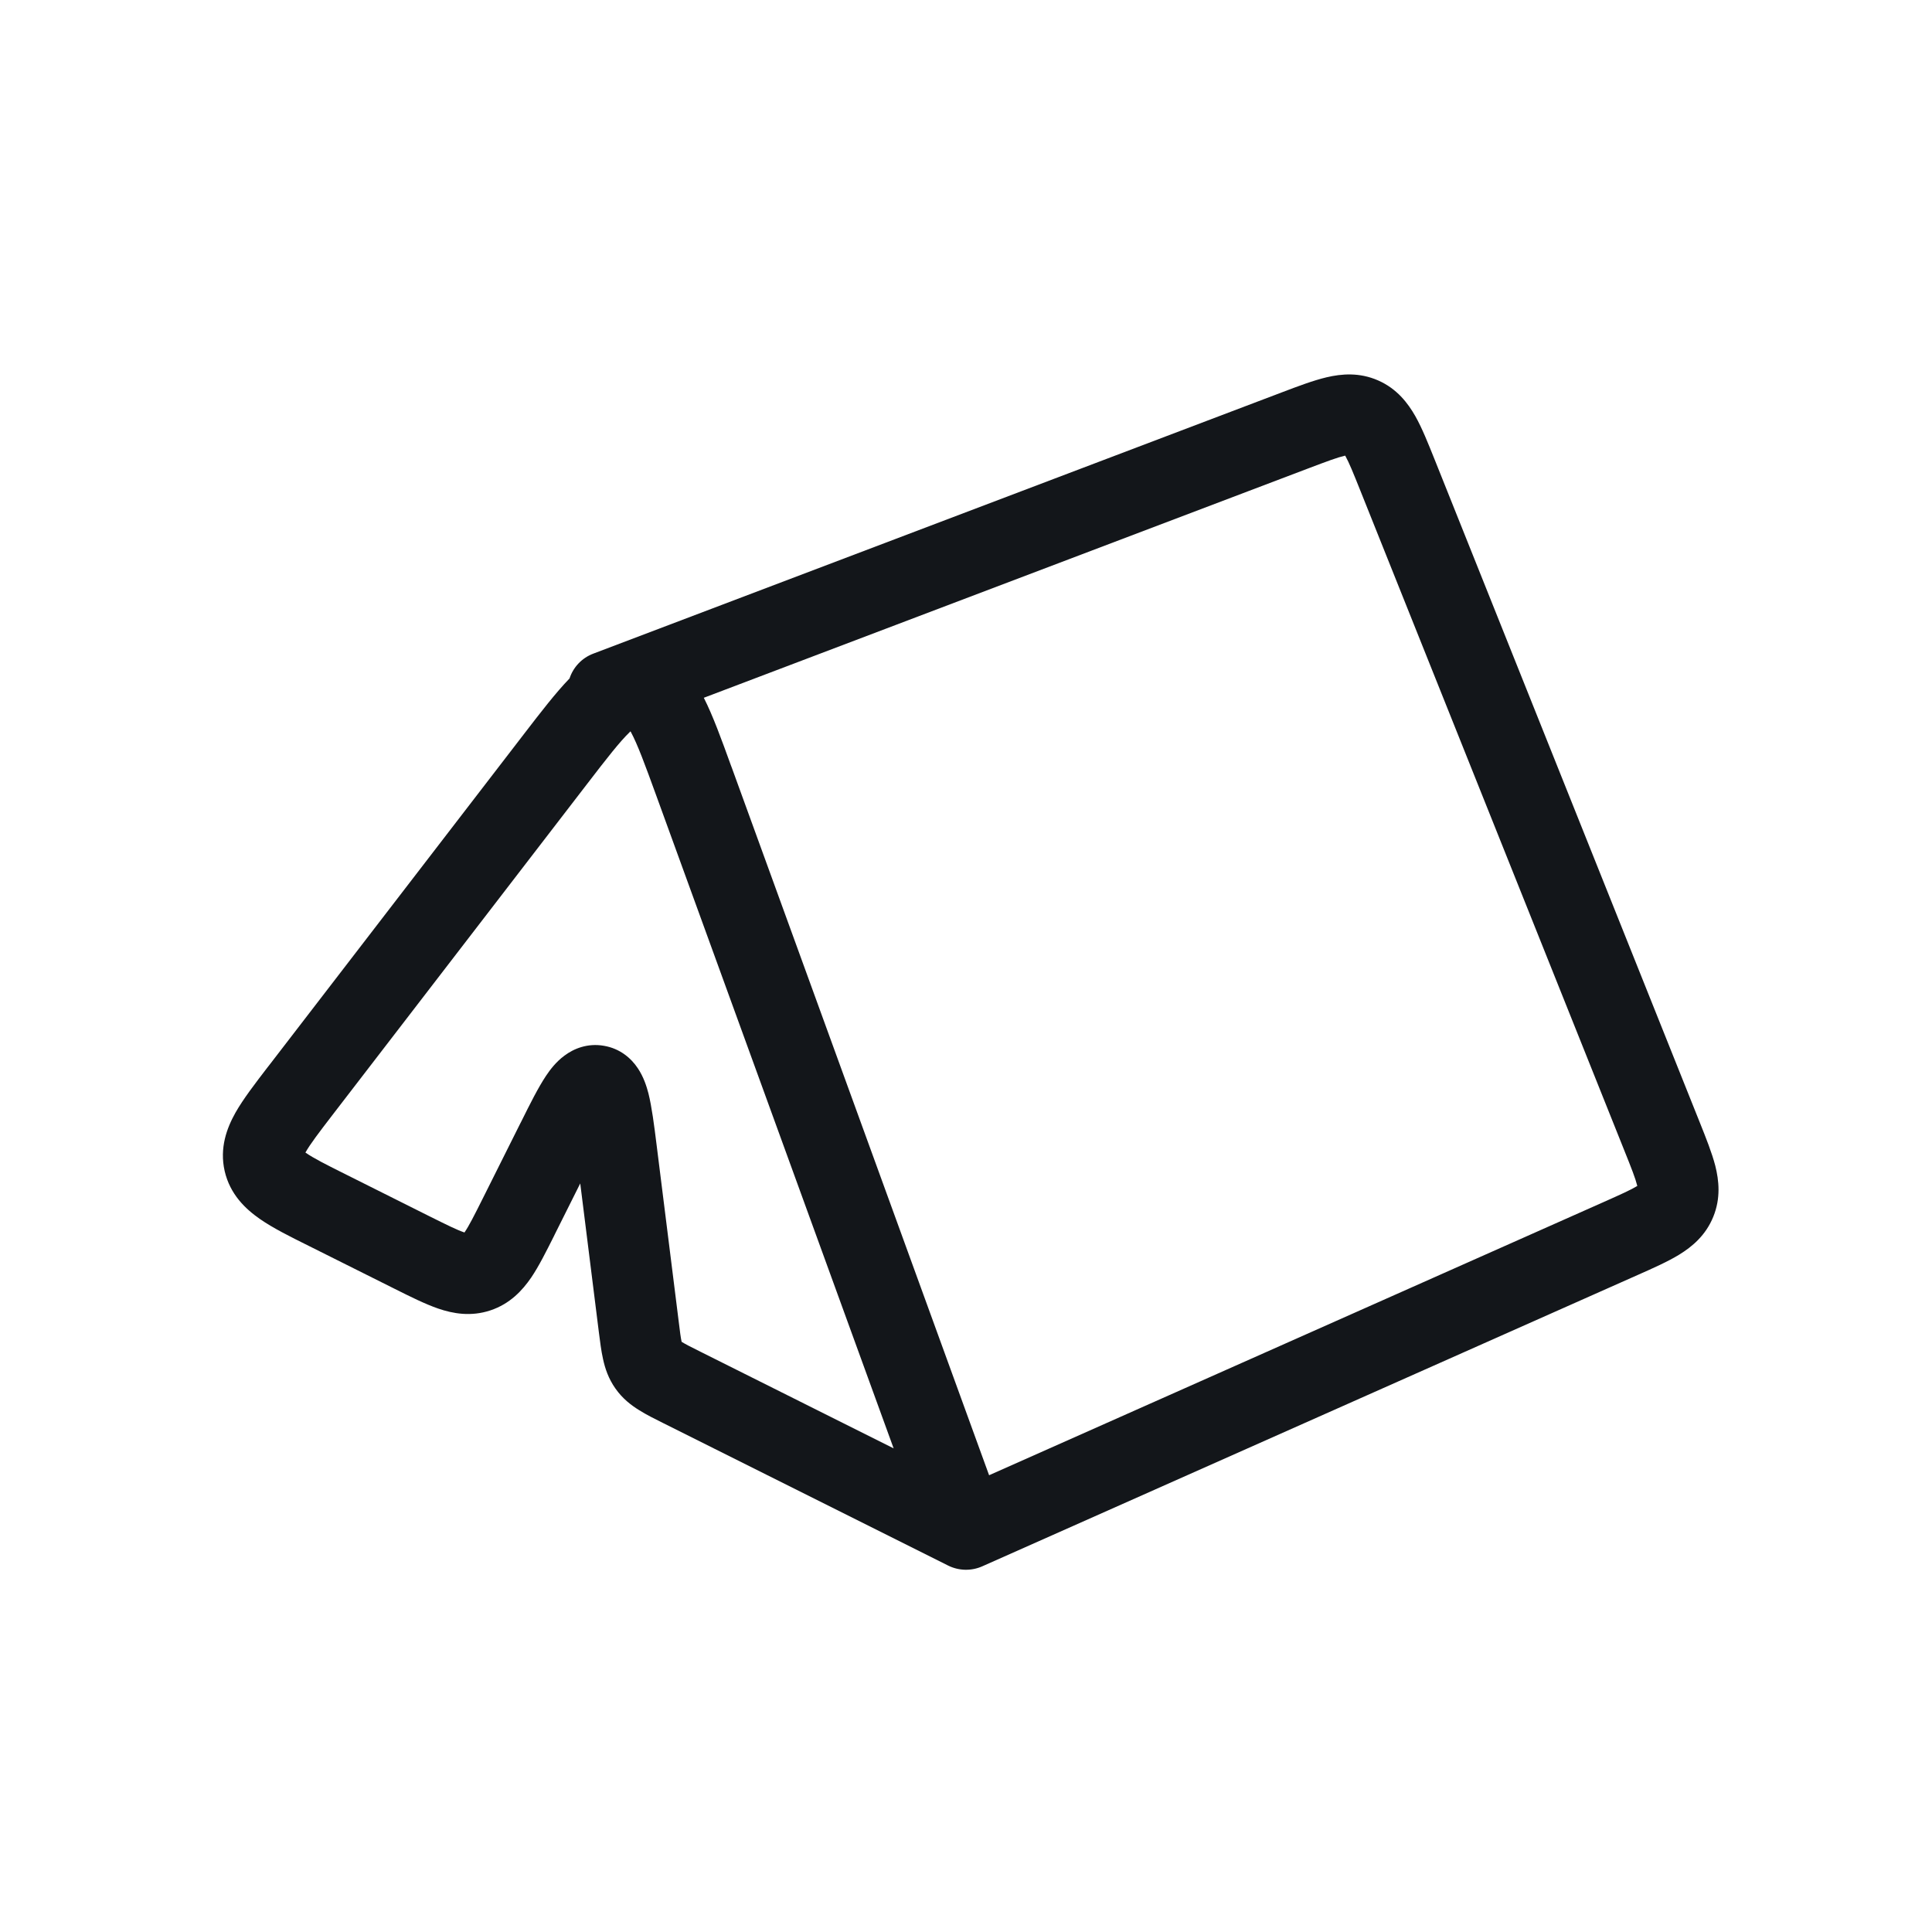 <svg width="24" height="24" viewBox="0 0 24 24" fill="none" xmlns="http://www.w3.org/2000/svg">
<path fill-rule="evenodd" clip-rule="evenodd" d="M16.706 5.661C16.615 5.682 16.489 5.729 16.259 5.816L8.743 8.668C8.856 8.89 8.962 9.183 9.079 9.506C9.084 9.517 9.088 9.529 9.092 9.54L12.287 18.326L19.917 14.934C20.137 14.836 20.257 14.782 20.336 14.734C20.337 14.733 20.338 14.732 20.339 14.732C20.339 14.731 20.339 14.729 20.338 14.728C20.316 14.639 20.268 14.516 20.178 14.292L16.9 6.098C16.809 5.87 16.758 5.745 16.712 5.663C16.711 5.662 16.711 5.661 16.71 5.66C16.709 5.66 16.708 5.66 16.706 5.661ZM11.101 17.992L8.152 9.882C8.009 9.488 7.92 9.248 7.837 9.093C7.835 9.091 7.833 9.088 7.832 9.085C7.83 9.087 7.827 9.089 7.825 9.092C7.699 9.213 7.541 9.416 7.286 9.748L4.136 13.843C3.955 14.078 3.854 14.212 3.796 14.314C3.796 14.315 3.795 14.316 3.794 14.318C3.795 14.319 3.797 14.319 3.798 14.32C3.894 14.387 4.043 14.463 4.308 14.595L5.329 15.106C5.552 15.217 5.675 15.278 5.766 15.309C5.767 15.309 5.769 15.31 5.77 15.31C5.77 15.309 5.771 15.308 5.772 15.307C5.826 15.228 5.888 15.106 6 14.882L6.462 13.958C6.466 13.949 6.471 13.94 6.476 13.931C6.584 13.713 6.687 13.508 6.783 13.364C6.833 13.289 6.907 13.191 7.011 13.114C7.128 13.026 7.299 12.956 7.501 12.991C7.704 13.025 7.842 13.148 7.923 13.27C7.995 13.377 8.032 13.494 8.055 13.582C8.097 13.75 8.126 13.977 8.156 14.218L8.43 16.407C8.447 16.546 8.456 16.617 8.467 16.667C8.467 16.667 8.468 16.668 8.468 16.669C8.468 16.669 8.469 16.67 8.47 16.67C8.513 16.697 8.577 16.73 8.702 16.792L11.101 17.992ZM3.745 14.278C3.745 14.278 3.745 14.278 3.746 14.279ZM3.768 14.374C3.767 14.374 3.767 14.375 3.767 14.375ZM7.075 8.428C7.12 8.291 7.225 8.174 7.372 8.119L15.929 4.872C16.124 4.798 16.314 4.726 16.479 4.687C16.665 4.643 16.888 4.624 17.12 4.726C17.352 4.828 17.489 5.006 17.583 5.172C17.666 5.319 17.741 5.508 17.819 5.702L21.116 13.945C21.192 14.135 21.266 14.32 21.308 14.482C21.354 14.665 21.377 14.884 21.283 15.115C21.189 15.347 21.019 15.488 20.859 15.586C20.717 15.673 20.534 15.754 20.347 15.837L12.203 19.457C12.066 19.518 11.91 19.514 11.776 19.447L8.24 17.679C8.136 17.627 8.029 17.574 7.942 17.519C7.841 17.457 7.734 17.375 7.646 17.25C7.558 17.126 7.516 16.998 7.491 16.882C7.468 16.781 7.454 16.663 7.439 16.547L7.208 14.701L6.894 15.329C6.89 15.338 6.886 15.346 6.882 15.354C6.787 15.543 6.695 15.728 6.599 15.87C6.49 16.029 6.336 16.197 6.092 16.278C5.849 16.359 5.625 16.318 5.442 16.255C5.28 16.199 5.096 16.107 4.906 16.012C4.898 16.008 4.89 16.004 4.882 16L3.834 15.476C3.606 15.363 3.39 15.255 3.229 15.143C3.049 15.018 2.858 14.837 2.791 14.548C2.725 14.259 2.818 14.013 2.925 13.822C3.022 13.651 3.169 13.46 3.324 13.258C3.331 13.25 3.337 13.242 3.343 13.234L6.493 9.139C6.501 9.129 6.508 9.119 6.516 9.109C6.719 8.845 6.904 8.605 7.075 8.428Z" fill="#13161A"/>
</svg>

